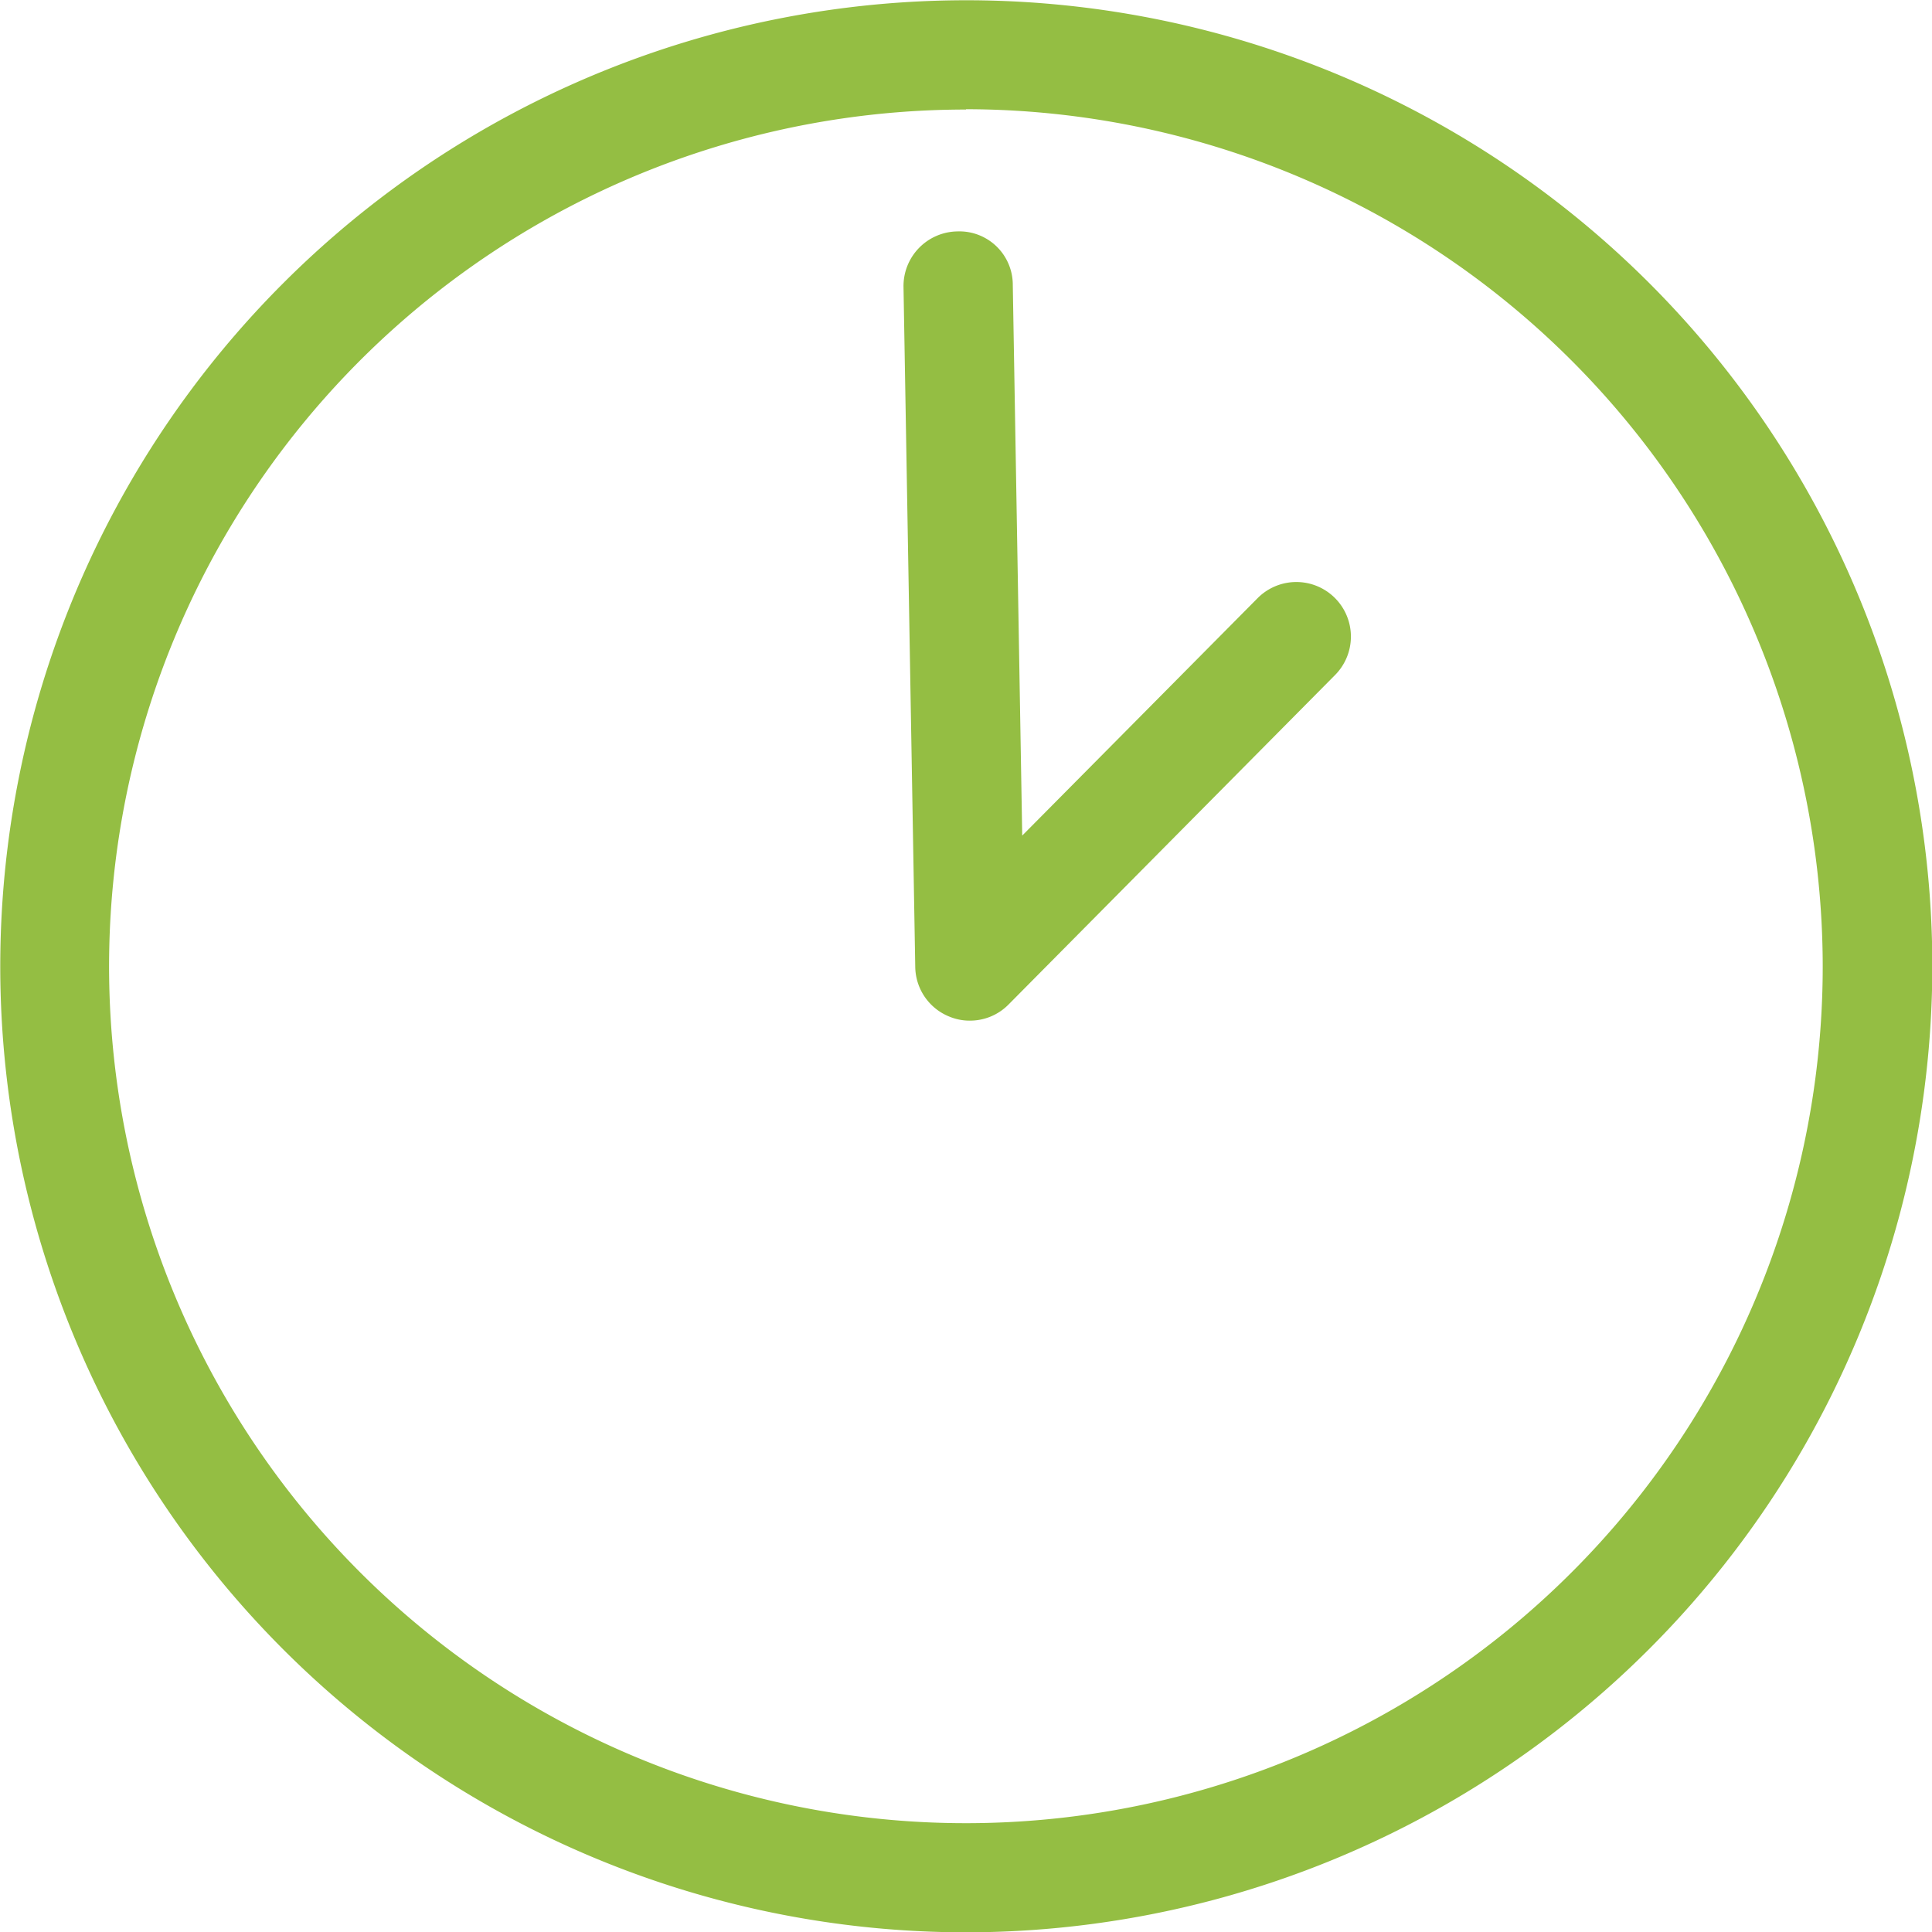 <svg xmlns="http://www.w3.org/2000/svg" xmlns:xlink="http://www.w3.org/1999/xlink" width="29.295" height="29.296" viewBox="0 0 29.295 29.296">
  <defs>
    <clipPath id="clip-path">
      <rect id="長方形_13895" data-name="長方形 13895" width="29.295" height="29.296" transform="translate(0 0)" fill="none"/>
    </clipPath>
  </defs>
  <g id="time06" transform="translate(0 0)">
    <g id="グループ_143" data-name="グループ 143" clip-path="url(#clip-path)">
      <path id="パス_1573" data-name="パス 1573" d="M14.648,29.3A14.648,14.648,0,1,1,29.3,14.648,14.663,14.663,0,0,1,14.648,29.3m0-27.639a12.992,12.992,0,1,0,12.99,12.992A13.007,13.007,0,0,0,14.648,1.656" fill="#94be43"/>
      <path id="パス_1574" data-name="パス 1574" d="M14.706,15.476a.8.8,0,0,1-.308-.06.824.824,0,0,1-.52-.753L13.7,4.353a.829.829,0,0,1,.814-.844.81.81,0,0,1,.843.813L15.5,12.67l3.569-3.6a.827.827,0,1,1,1.175,1.165L15.294,15.23a.82.82,0,0,1-.588.246" fill="#94be43"/>
    </g>
  </g>
</svg>
